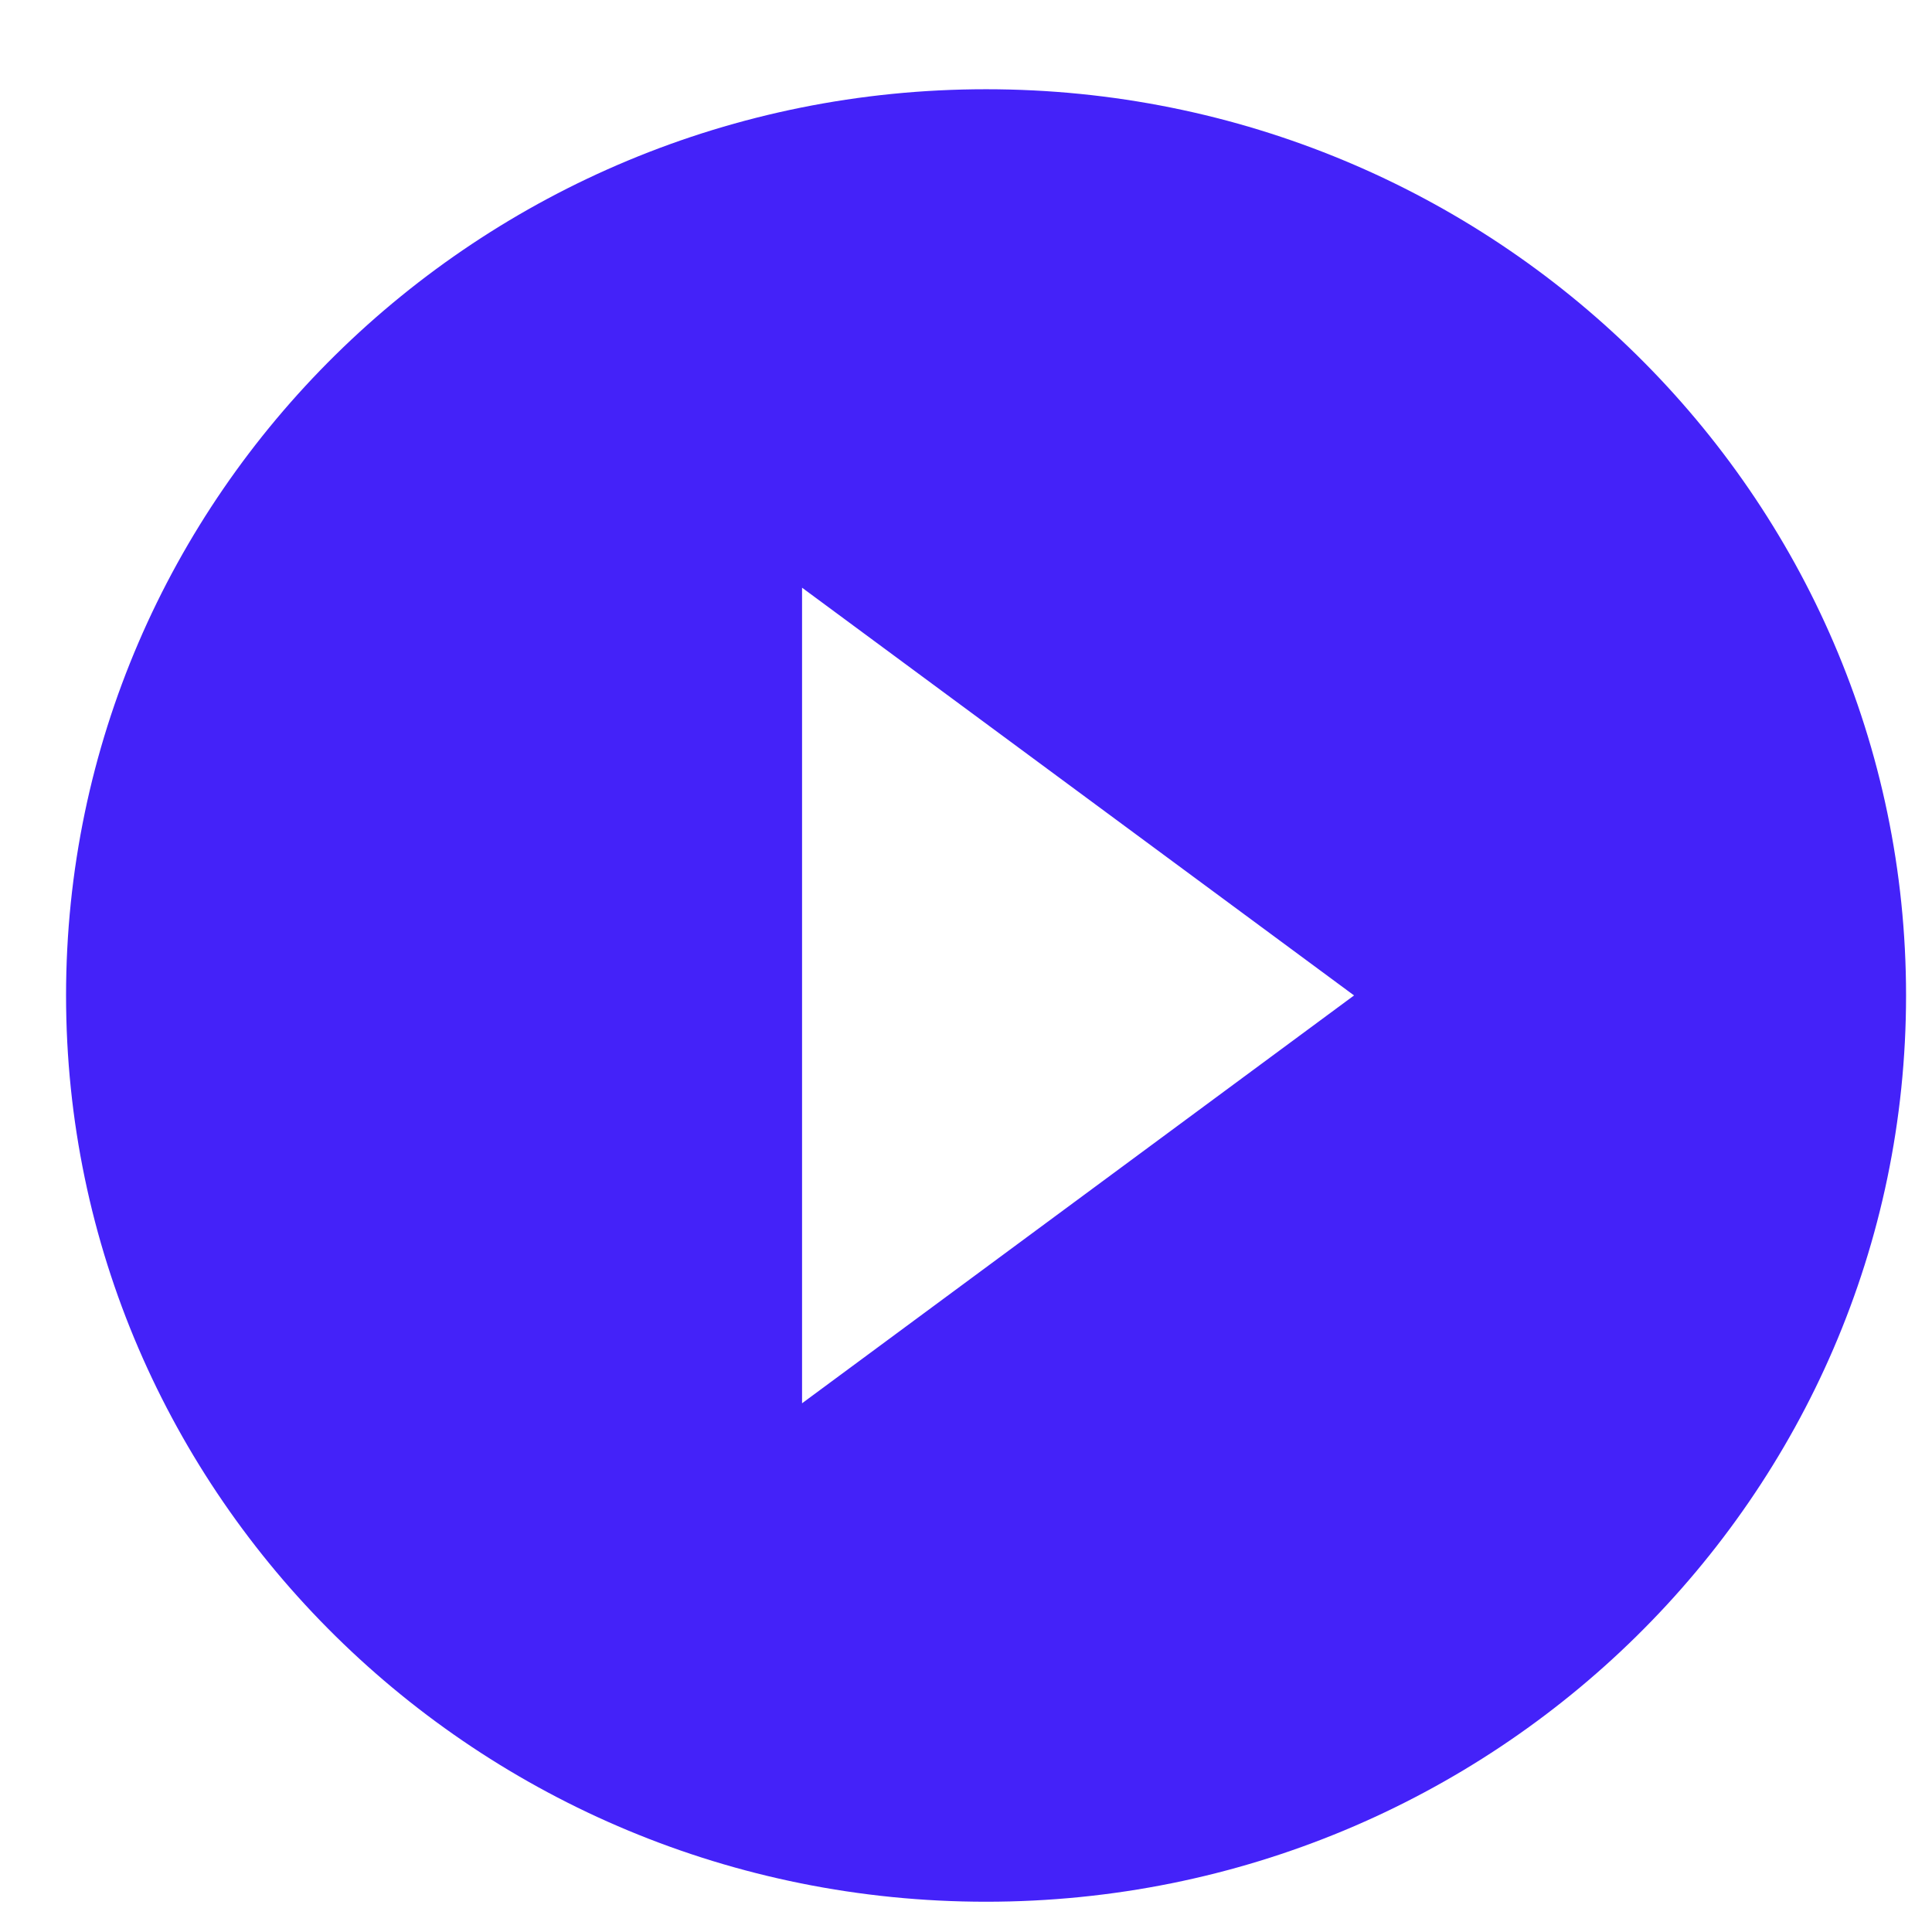 <svg width="21" height="21" viewBox="0 0 21 21" fill="none" xmlns="http://www.w3.org/2000/svg">
<path fill-rule="evenodd" clip-rule="evenodd" d="M0.718 10.82C0.718 5.383 5.198 0.97 10.718 0.97C16.238 0.97 20.718 5.383 20.718 10.82C20.718 16.258 16.238 20.671 10.718 20.671C5.198 20.671 0.718 16.258 0.718 10.82ZM14.718 10.82L8.718 6.388V15.253L14.718 10.82Z" fill="#4422F9"/>
</svg>
